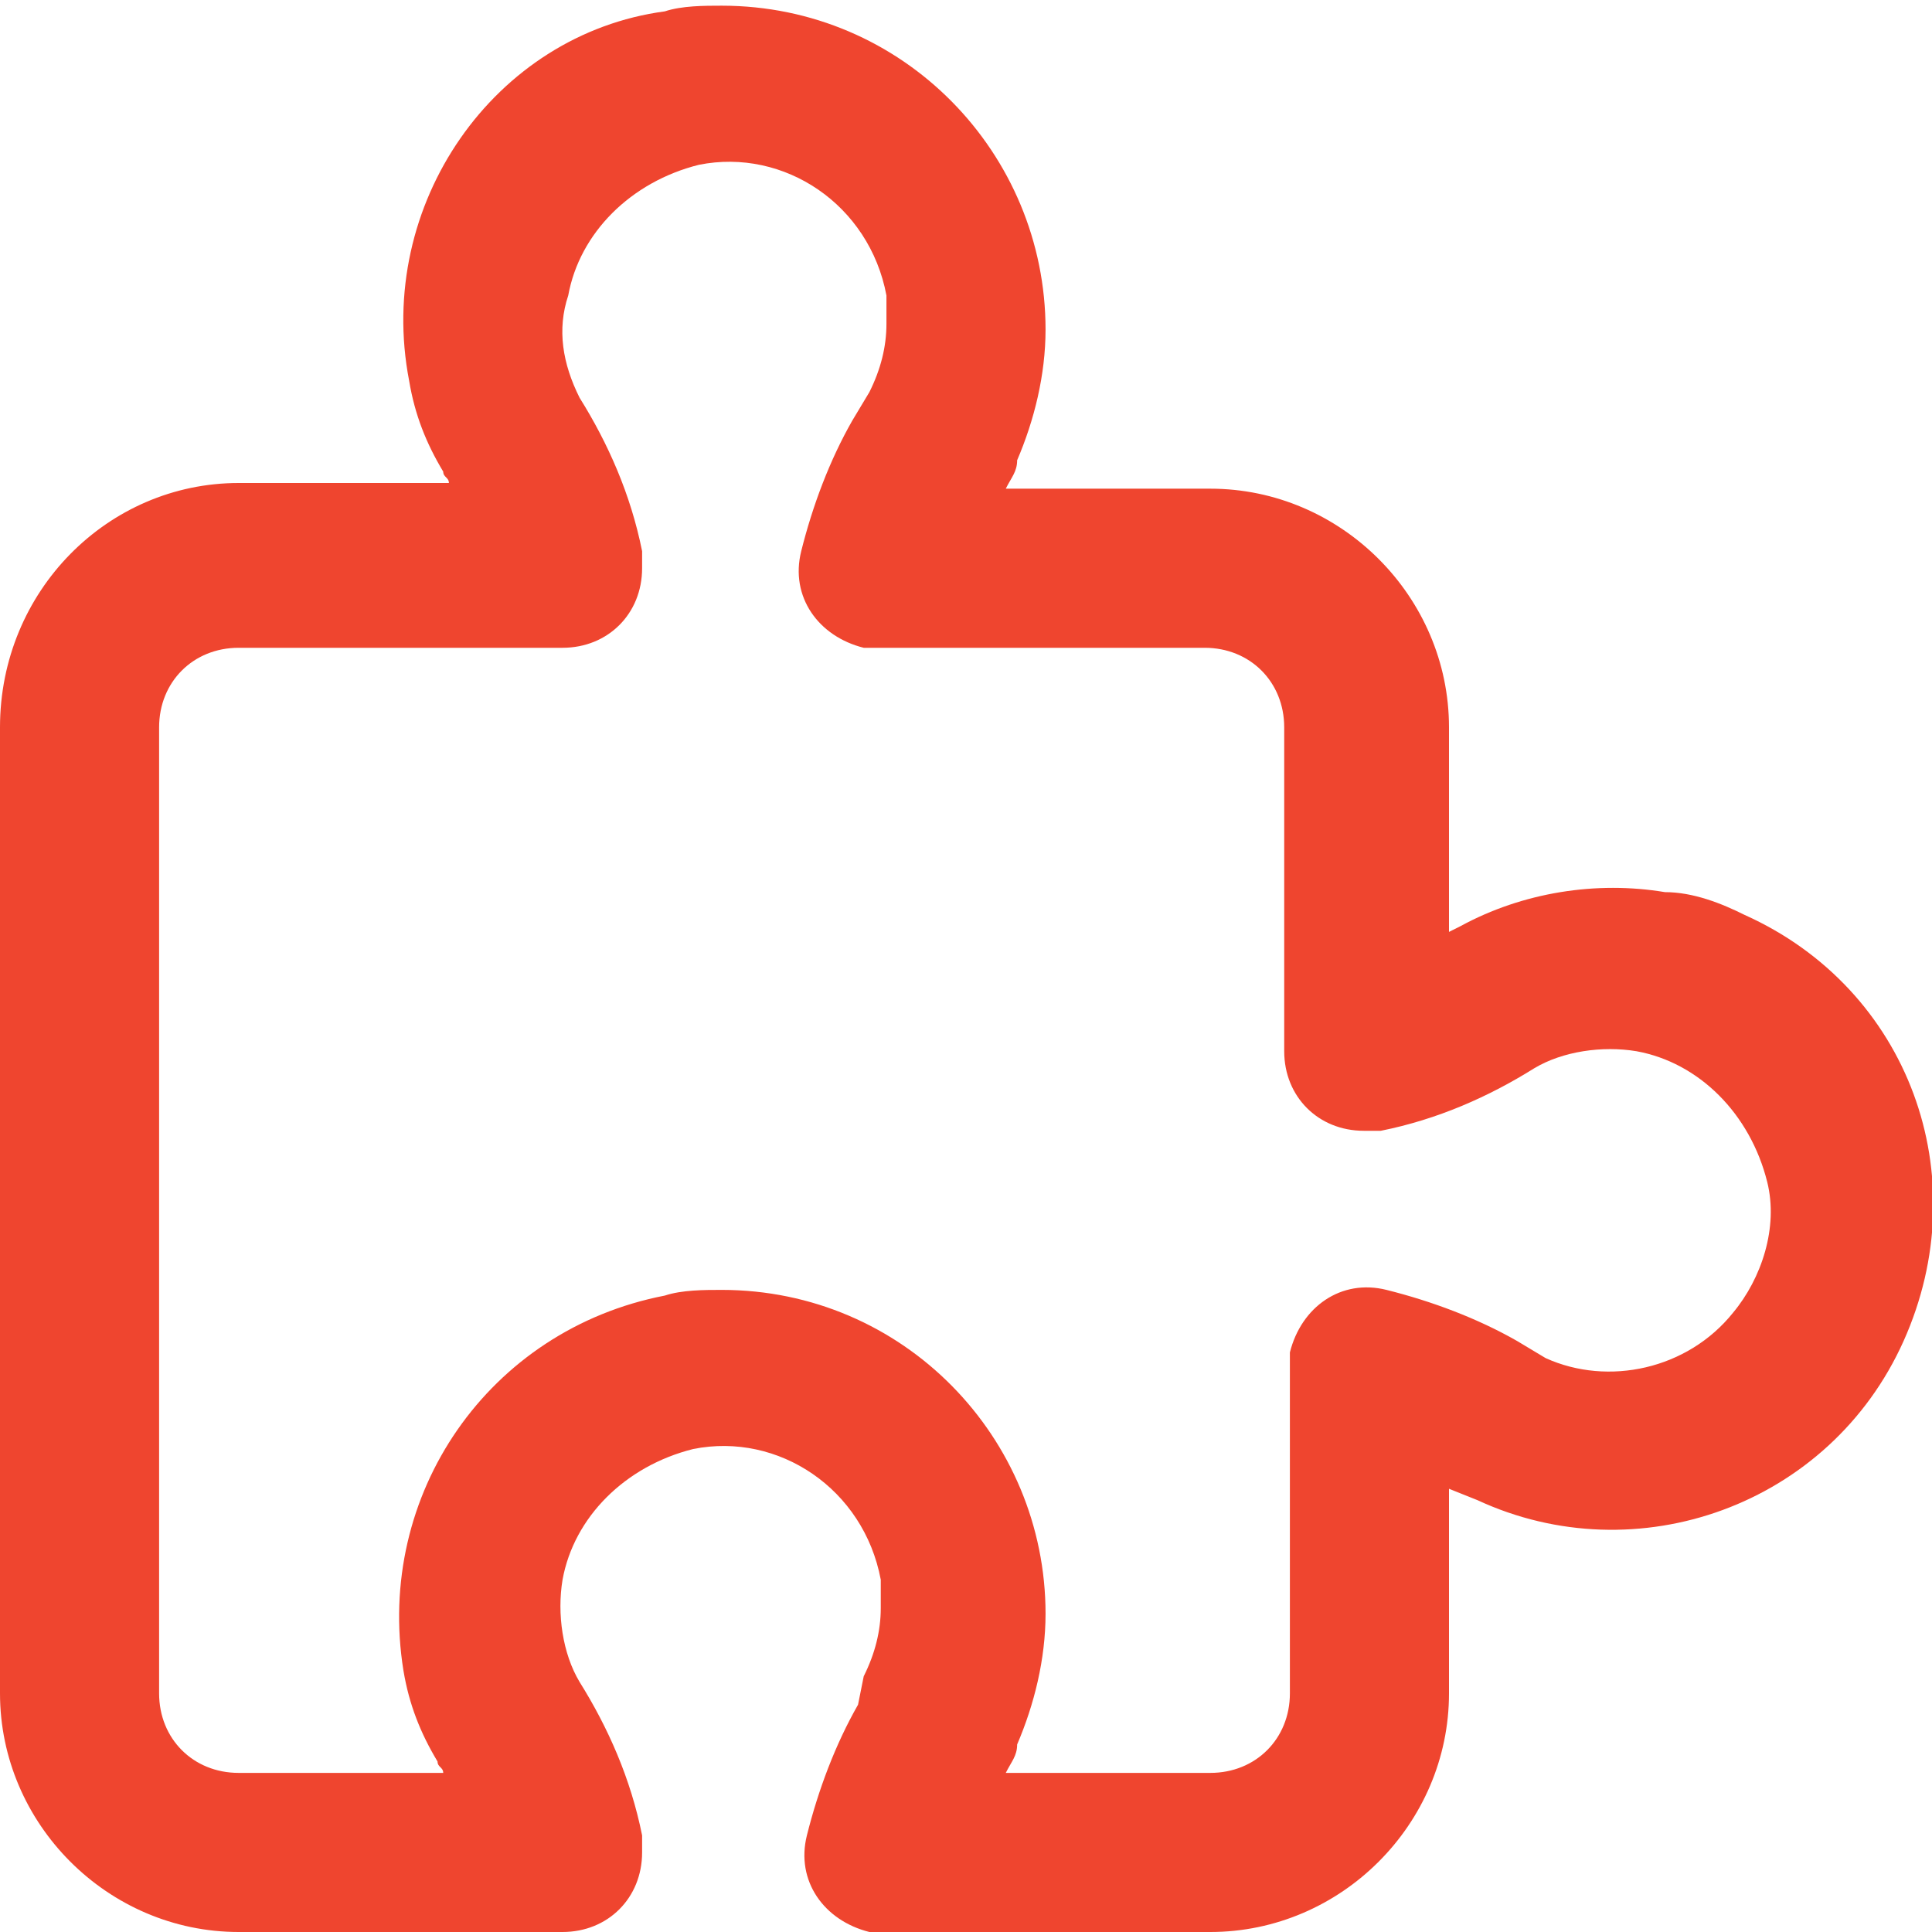 <?xml version="1.0" encoding="UTF-8"?> <!-- Generator: Adobe Illustrator 23.0.1, SVG Export Plug-In . SVG Version: 6.00 Build 0) --> <svg xmlns="http://www.w3.org/2000/svg" xmlns:xlink="http://www.w3.org/1999/xlink" version="1.1" id="Layer_1" x="0px" y="0px" viewBox="0 0 34 34" style="enable-background:new 0 0 34 34;" xml:space="preserve"> <style type="text/css"> .st0{fill:#EF452F;} </style> <path class="st0" d="M4.2,34h5.7c0.8,0,1.4-0.6,1.4-1.4c0-0.1,0-0.2,0-0.3c-0.2-1-0.6-1.9-1.1-2.7c-0.3-0.5-0.4-1.2-0.3-1.8 c0.2-1.1,1.1-2,2.3-2.3c1.5-0.3,3,0.7,3.3,2.3c0,0.2,0,0.3,0,0.5c0,0.4-0.1,0.8-0.3,1.2L15.1,30c-0.4,0.7-0.7,1.5-0.9,2.3 c-0.2,0.8,0.3,1.5,1.1,1.7c0.1,0,0.2,0,0.3,0h5.7c2.3,0,4.2-1.9,4.2-4.2v-3.6l0.5,0.2c2.8,1.3,6.2,0.1,7.5-2.8s0.1-6.2-2.8-7.5 c-0.4-0.2-0.9-0.4-1.4-0.4c-1.2-0.2-2.5,0-3.6,0.6l-0.2,0.1v-3.6c0-2.3-1.9-4.2-4.2-4.2h-3.6c0.1-0.2,0.2-0.3,0.2-0.5 c0.3-0.7,0.5-1.5,0.5-2.3c0-3.1-2.5-5.7-5.7-5.7c-0.3,0-0.7,0-1,0.1C8.7,0.6,6.6,3.6,7.2,6.7c0.1,0.6,0.3,1.1,0.6,1.6 c0,0.1,0.1,0.1,0.1,0.2H4.2C1.9,8.5,0,10.4,0,12.8v17C0,32.1,1.9,34,4.2,34z M2.8,12.8c0-0.8,0.6-1.4,1.4-1.4h5.7 c0.8,0,1.4-0.6,1.4-1.4c0-0.1,0-0.2,0-0.3c-0.2-1-0.6-1.9-1.1-2.7C9.9,6.4,9.8,5.8,10,5.2c0.2-1.1,1.1-2,2.3-2.3 c1.5-0.3,3,0.7,3.3,2.3c0,0.2,0,0.3,0,0.5c0,0.4-0.1,0.8-0.3,1.2l-0.3,0.5c-0.4,0.7-0.7,1.5-0.9,2.3c-0.2,0.8,0.3,1.5,1.1,1.7 c0.1,0,0.2,0,0.3,0h5.7c0.8,0,1.4,0.6,1.4,1.4v5.7c0,0.8,0.6,1.4,1.4,1.4c0.1,0,0.2,0,0.3,0c1-0.2,1.9-0.6,2.7-1.1 c0.5-0.3,1.2-0.4,1.8-0.3c1.1,0.2,2,1.1,2.3,2.3c0.2,0.8-0.1,1.7-0.6,2.3c-0.8,1-2.2,1.3-3.3,0.8l-0.5-0.3c-0.7-0.4-1.5-0.7-2.3-0.9 c-0.8-0.2-1.5,0.3-1.7,1.1c0,0.1,0,0.2,0,0.3v5.7c0,0.8-0.6,1.4-1.4,1.4h-3.6c0.1-0.2,0.2-0.3,0.2-0.5c0.3-0.7,0.5-1.5,0.5-2.3 c0-3.1-2.5-5.7-5.7-5.7c-0.3,0-0.7,0-1,0.1c-3.1,0.6-5.1,3.5-4.6,6.6c0.1,0.6,0.3,1.1,0.6,1.6c0,0.1,0.1,0.1,0.1,0.2H4.2 c-0.8,0-1.4-0.6-1.4-1.4V12.8z"></path> </svg> 